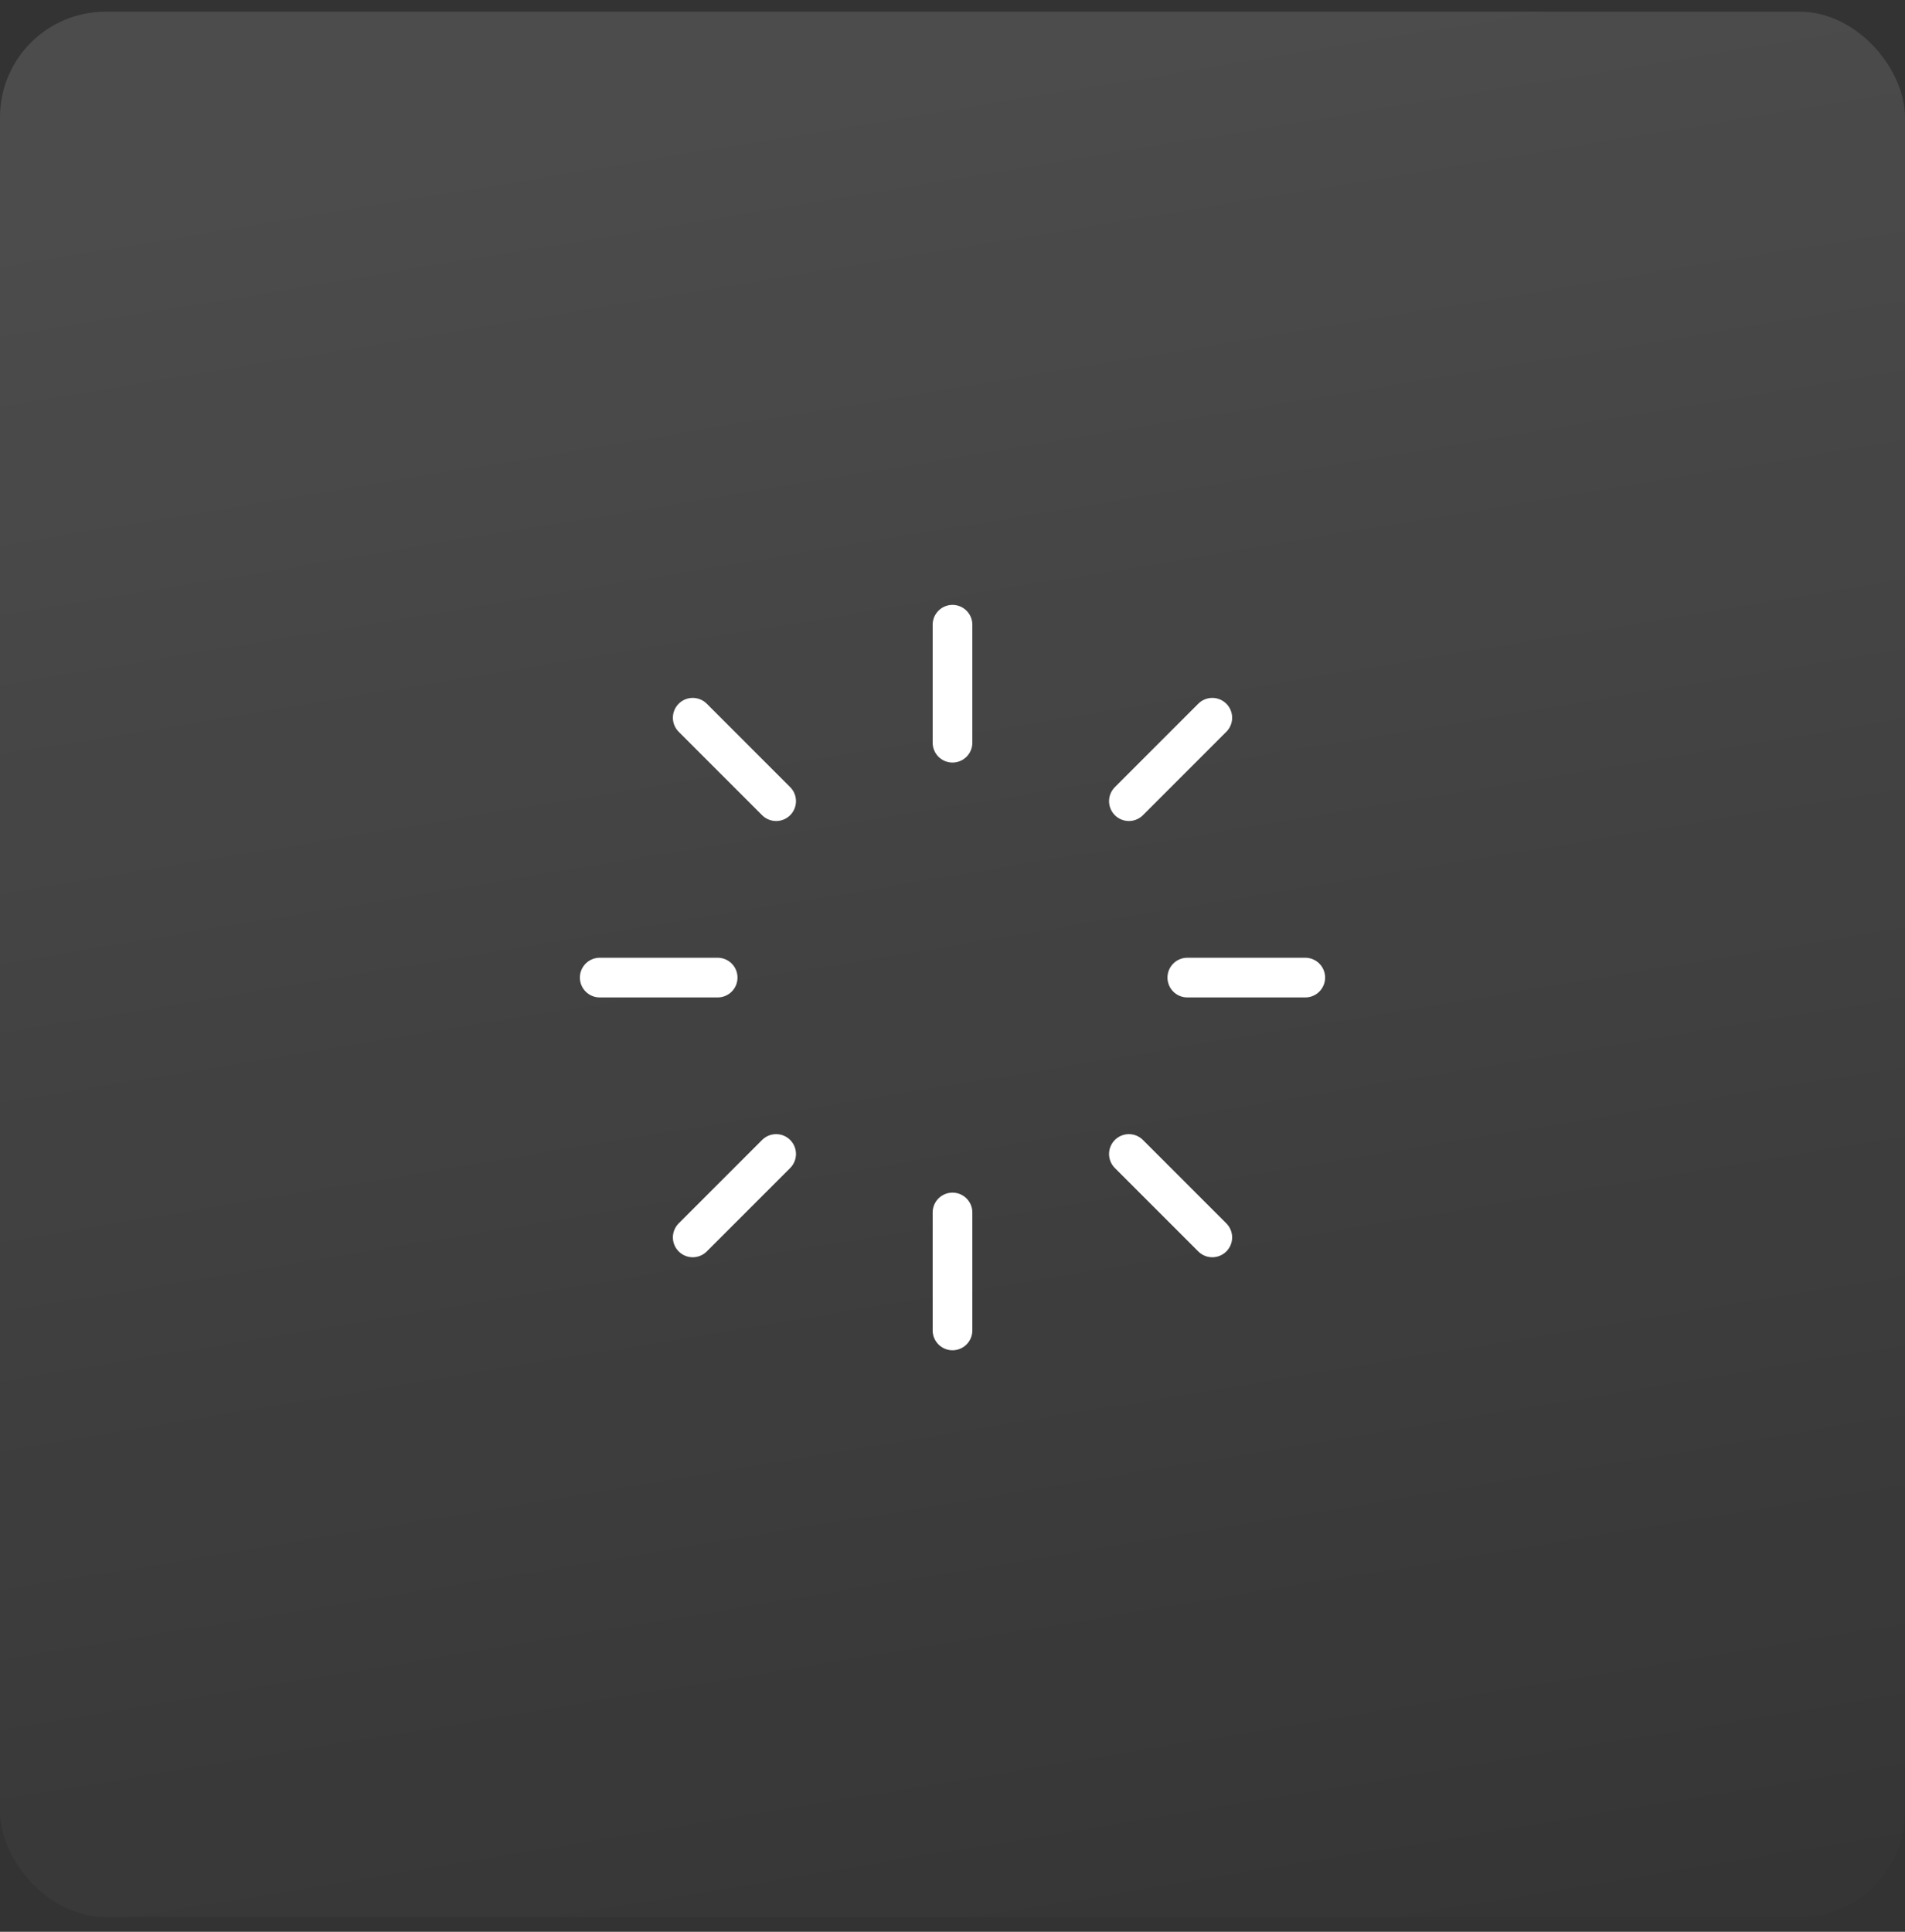 <?xml version="1.0" encoding="UTF-8"?> <svg xmlns="http://www.w3.org/2000/svg" width="72" height="73" viewBox="0 0 72 73" fill="none"><rect x="0" y="0" width="72" height="73" fill="#333333" stroke="none"/><rect y="0.442" width="72" height="72" rx="3.987" fill="url(#paint0_linear_802_2966)"></rect><path d="M42.667 30.275L45.819 27.123M26.182 46.76L29.334 43.608M29.334 30.275L26.182 27.123M45.819 46.76L42.667 43.608M44.875 36.942H49.333M22.667 36.942H27.124M36 28.066V23.608M36 50.275V45.818" stroke="white" stroke-width="1.5" stroke-linecap="round" stroke-linejoin="round"></path><defs><linearGradient id="paint0_linear_802_2966" x1="56.969" y1="80.942" x2="44.014" y2="2.57" gradientUnits="userSpaceOnUse"><stop stop-color="white" stop-opacity="0"></stop><stop offset="1" stop-color="white" stop-opacity="0.12"></stop></linearGradient></defs></svg> 